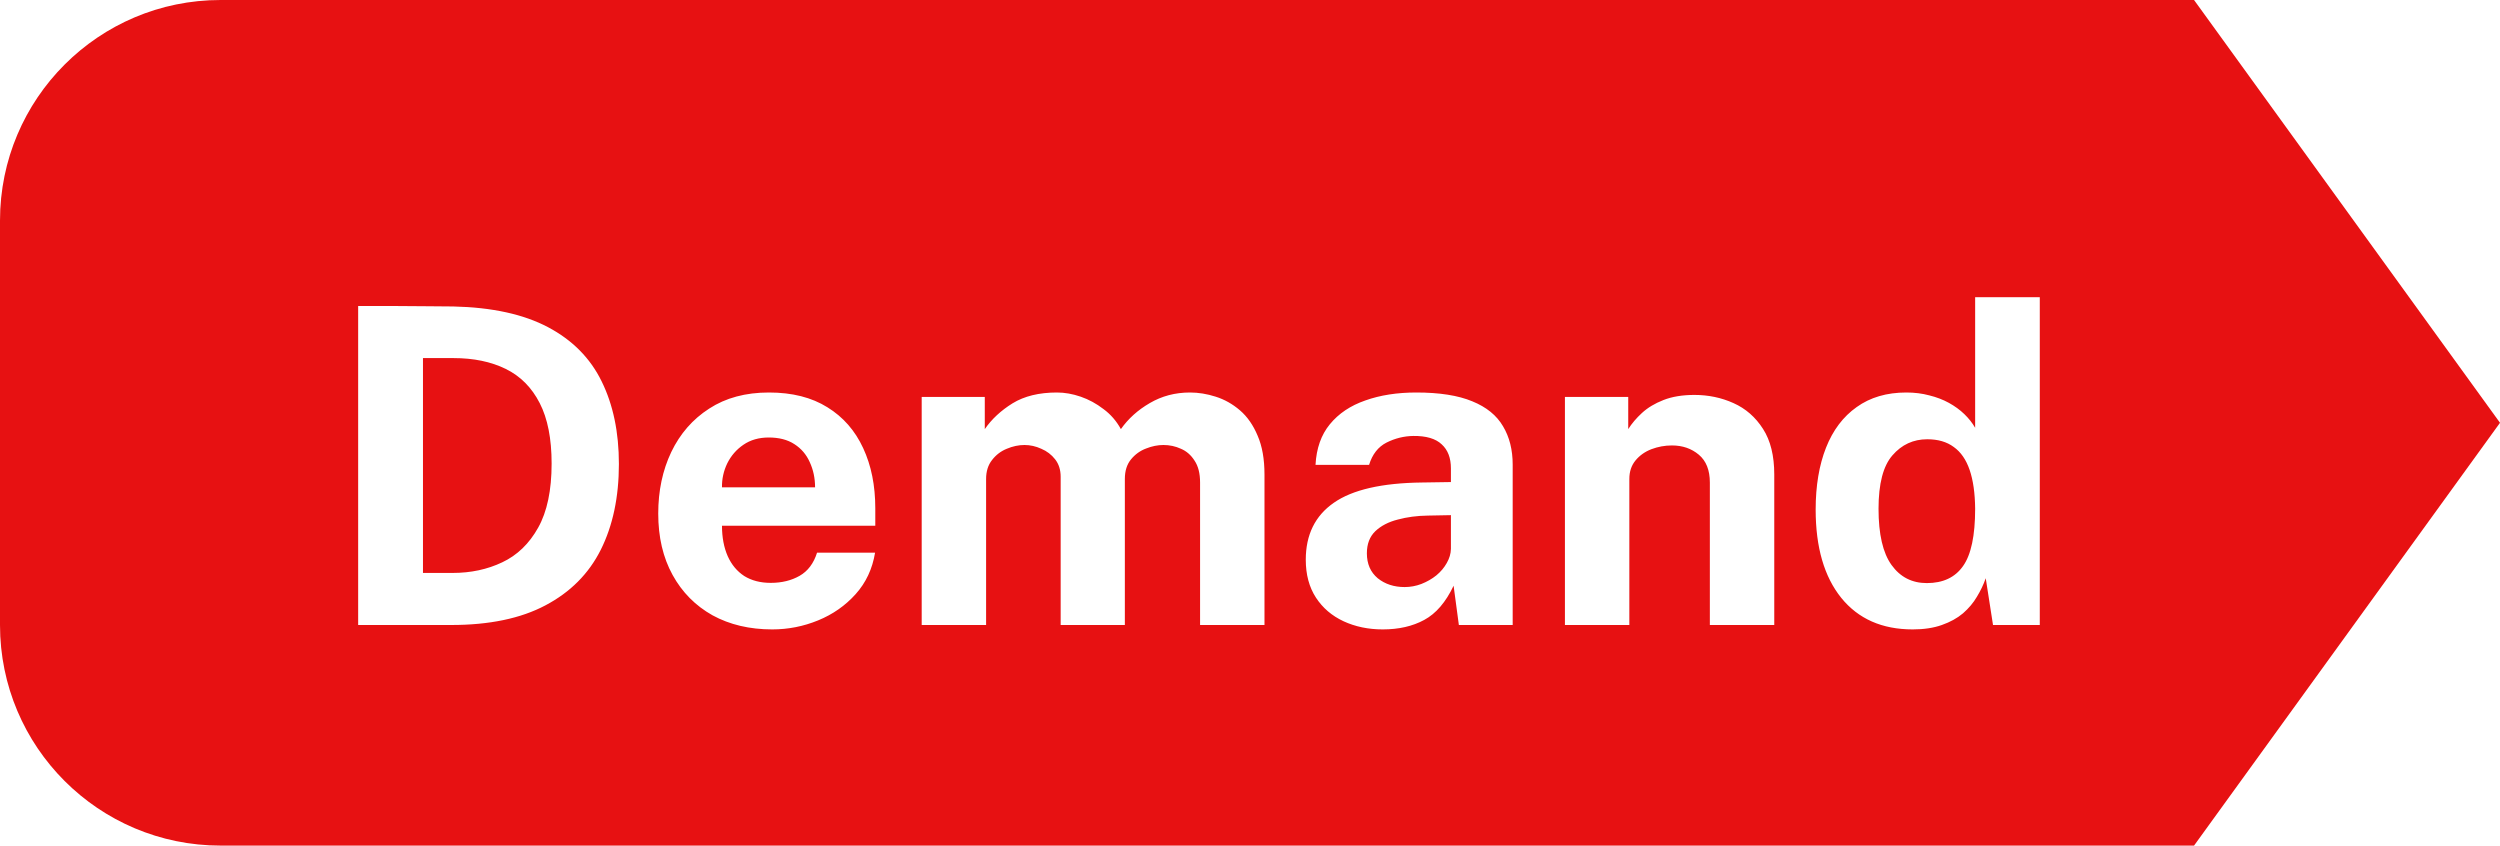 <svg width="68" height="23" viewBox="0 0 68 23" fill="none" xmlns="http://www.w3.org/2000/svg">
<path d="M0 6C0 2.686 2.686 0 6 0H59.678L68 11.5L59.678 23H6C2.686 23 0 20.314 0 17V6Z" fill="#E71112"/>
<g filter="url(#filter0_d_7126_35868)">
<path d="M9.742 16V7.324C9.786 7.324 9.908 7.324 10.107 7.324C10.312 7.324 10.55 7.324 10.822 7.324C11.098 7.324 11.371 7.326 11.643 7.33C11.919 7.33 12.149 7.332 12.334 7.336C13.386 7.36 14.243 7.548 14.908 7.9C15.572 8.252 16.058 8.744 16.366 9.376C16.677 10.008 16.834 10.756 16.834 11.62C16.834 12.52 16.669 13.298 16.341 13.954C16.014 14.606 15.511 15.11 14.835 15.466C14.164 15.822 13.309 16 12.274 16H9.742ZM11.505 14.584H12.309C12.806 14.584 13.255 14.488 13.659 14.296C14.068 14.104 14.393 13.79 14.637 13.354C14.882 12.918 15.004 12.336 15.004 11.608C15.004 10.932 14.896 10.384 14.68 9.964C14.463 9.54 14.155 9.23 13.755 9.034C13.355 8.838 12.882 8.74 12.334 8.74H11.505V14.584ZM21.006 16.12C20.39 16.12 19.848 15.992 19.38 15.736C18.916 15.476 18.554 15.11 18.294 14.638C18.034 14.166 17.904 13.61 17.904 12.97C17.904 12.35 18.022 11.792 18.258 11.296C18.498 10.796 18.842 10.402 19.29 10.114C19.738 9.822 20.28 9.676 20.916 9.676C21.548 9.676 22.078 9.81 22.506 10.078C22.934 10.342 23.258 10.712 23.478 11.188C23.698 11.66 23.808 12.206 23.808 12.826V13.3H19.638C19.638 13.616 19.69 13.892 19.794 14.128C19.898 14.36 20.048 14.54 20.244 14.668C20.444 14.792 20.684 14.854 20.964 14.854C21.264 14.854 21.526 14.79 21.75 14.662C21.974 14.534 22.132 14.324 22.224 14.032H23.802C23.73 14.472 23.554 14.848 23.274 15.16C22.994 15.472 22.654 15.71 22.254 15.874C21.854 16.038 21.438 16.12 21.006 16.12ZM19.638 12.256H22.17C22.17 12.008 22.122 11.78 22.026 11.572C21.934 11.364 21.794 11.2 21.606 11.08C21.422 10.96 21.19 10.9 20.91 10.9C20.642 10.9 20.412 10.966 20.22 11.098C20.032 11.226 19.886 11.394 19.782 11.602C19.682 11.81 19.634 12.028 19.638 12.256ZM25.07 16V9.796H26.786V10.672C26.974 10.4 27.226 10.166 27.542 9.97C27.862 9.774 28.264 9.676 28.748 9.676C28.96 9.676 29.176 9.714 29.396 9.79C29.616 9.866 29.822 9.978 30.014 10.126C30.21 10.27 30.368 10.452 30.488 10.672C30.688 10.388 30.95 10.152 31.274 9.964C31.602 9.772 31.966 9.676 32.366 9.676C32.598 9.676 32.832 9.714 33.068 9.79C33.308 9.866 33.528 9.99 33.728 10.162C33.928 10.334 34.088 10.564 34.208 10.852C34.332 11.136 34.394 11.488 34.394 11.908V16H32.642V12.124C32.642 11.876 32.592 11.678 32.492 11.53C32.396 11.378 32.272 11.27 32.12 11.206C31.972 11.138 31.814 11.104 31.646 11.104C31.49 11.104 31.332 11.136 31.172 11.2C31.012 11.26 30.876 11.358 30.764 11.494C30.652 11.63 30.596 11.808 30.596 12.028V16H28.85V11.968C28.85 11.78 28.8 11.622 28.7 11.494C28.6 11.366 28.474 11.27 28.322 11.206C28.174 11.138 28.022 11.104 27.866 11.104C27.706 11.104 27.546 11.138 27.386 11.206C27.226 11.27 27.092 11.372 26.984 11.512C26.876 11.648 26.822 11.82 26.822 12.028V16H25.07ZM37.611 16.12C37.219 16.12 36.864 16.046 36.544 15.898C36.227 15.75 35.977 15.536 35.794 15.256C35.609 14.972 35.517 14.628 35.517 14.224C35.517 13.544 35.772 13.028 36.279 12.676C36.788 12.32 37.59 12.136 38.685 12.124L39.465 12.112V11.74C39.465 11.456 39.382 11.238 39.214 11.086C39.05 10.93 38.791 10.854 38.44 10.858C38.188 10.862 37.946 10.922 37.714 11.038C37.486 11.154 37.328 11.356 37.239 11.644H35.782C35.806 11.196 35.935 10.828 36.172 10.54C36.411 10.248 36.733 10.032 37.138 9.892C37.541 9.748 38.004 9.676 38.523 9.676C39.156 9.676 39.663 9.756 40.047 9.916C40.431 10.072 40.709 10.298 40.882 10.594C41.057 10.886 41.145 11.234 41.145 11.638V16H39.681L39.538 14.932C39.325 15.38 39.059 15.69 38.739 15.862C38.423 16.034 38.047 16.12 37.611 16.12ZM38.206 14.968C38.361 14.968 38.514 14.94 38.661 14.884C38.813 14.824 38.95 14.746 39.069 14.65C39.19 14.55 39.283 14.438 39.352 14.314C39.423 14.19 39.462 14.062 39.465 13.93V13.012L38.836 13.024C38.544 13.028 38.272 13.064 38.02 13.132C37.767 13.196 37.563 13.302 37.407 13.45C37.255 13.598 37.179 13.798 37.179 14.05C37.179 14.338 37.278 14.564 37.474 14.728C37.673 14.888 37.917 14.968 38.206 14.968ZM42.566 16V9.796H44.288V10.672C44.384 10.52 44.508 10.374 44.66 10.234C44.816 10.09 45.012 9.972 45.248 9.88C45.484 9.788 45.764 9.742 46.088 9.742C46.468 9.742 46.822 9.816 47.15 9.964C47.482 10.112 47.75 10.346 47.954 10.666C48.158 10.982 48.26 11.396 48.26 11.908V16H46.508V12.124C46.508 11.788 46.408 11.536 46.208 11.368C46.008 11.2 45.764 11.116 45.476 11.116C45.284 11.116 45.098 11.15 44.918 11.218C44.742 11.286 44.598 11.388 44.486 11.524C44.374 11.66 44.318 11.828 44.318 12.028V16H42.566ZM52.026 16.12C51.194 16.12 50.546 15.834 50.082 15.262C49.618 14.686 49.386 13.886 49.386 12.862C49.386 12.214 49.48 11.652 49.668 11.176C49.856 10.7 50.134 10.332 50.502 10.072C50.87 9.808 51.32 9.676 51.852 9.676C52.076 9.676 52.284 9.702 52.476 9.754C52.672 9.802 52.85 9.87 53.01 9.958C53.17 10.046 53.31 10.148 53.43 10.264C53.55 10.38 53.648 10.504 53.724 10.636V7.084H55.482V16H54.21L54.012 14.728C53.952 14.9 53.872 15.068 53.772 15.232C53.676 15.396 53.55 15.546 53.394 15.682C53.238 15.814 53.046 15.92 52.818 16C52.594 16.08 52.33 16.12 52.026 16.12ZM52.41 14.86C52.85 14.86 53.178 14.706 53.394 14.398C53.614 14.09 53.724 13.57 53.724 12.838C53.72 12.414 53.67 12.062 53.574 11.782C53.478 11.502 53.334 11.294 53.142 11.158C52.954 11.018 52.714 10.948 52.422 10.948C52.042 10.948 51.726 11.094 51.474 11.386C51.222 11.674 51.096 12.158 51.096 12.838C51.096 13.53 51.214 14.04 51.45 14.368C51.686 14.696 52.006 14.86 52.41 14.86Z" fill="white"/>
</g>
<defs>
<filter id="filter0_d_7126_35868" x="8.742" y="7.086" width="47.74" height="11.035" filterUnits="userSpaceOnUse" color-interpolation-filters="sRGB">
<feFlood flood-opacity="0" result="BackgroundImageFix"/>
<feColorMatrix in="SourceAlpha" type="matrix" values="0 0 0 0 0 0 0 0 0 0 0 0 0 0 0 0 0 0 127 0" result="hardAlpha"/>
<feOffset dy="1"/>
<feGaussianBlur stdDeviation="0.5"/>
<feComposite in2="hardAlpha" operator="out"/>
<feColorMatrix type="matrix" values="0 0 0 0 0 0 0 0 0 0 0 0 0 0 0 0 0 0 0.25 0"/>
<feBlend mode="normal" in2="BackgroundImageFix" result="effect1_dropShadow_7126_35868"/>
<feBlend mode="normal" in="SourceGraphic" in2="effect1_dropShadow_7126_35868" result="shape"/>
</filter>
</defs>
</svg>
